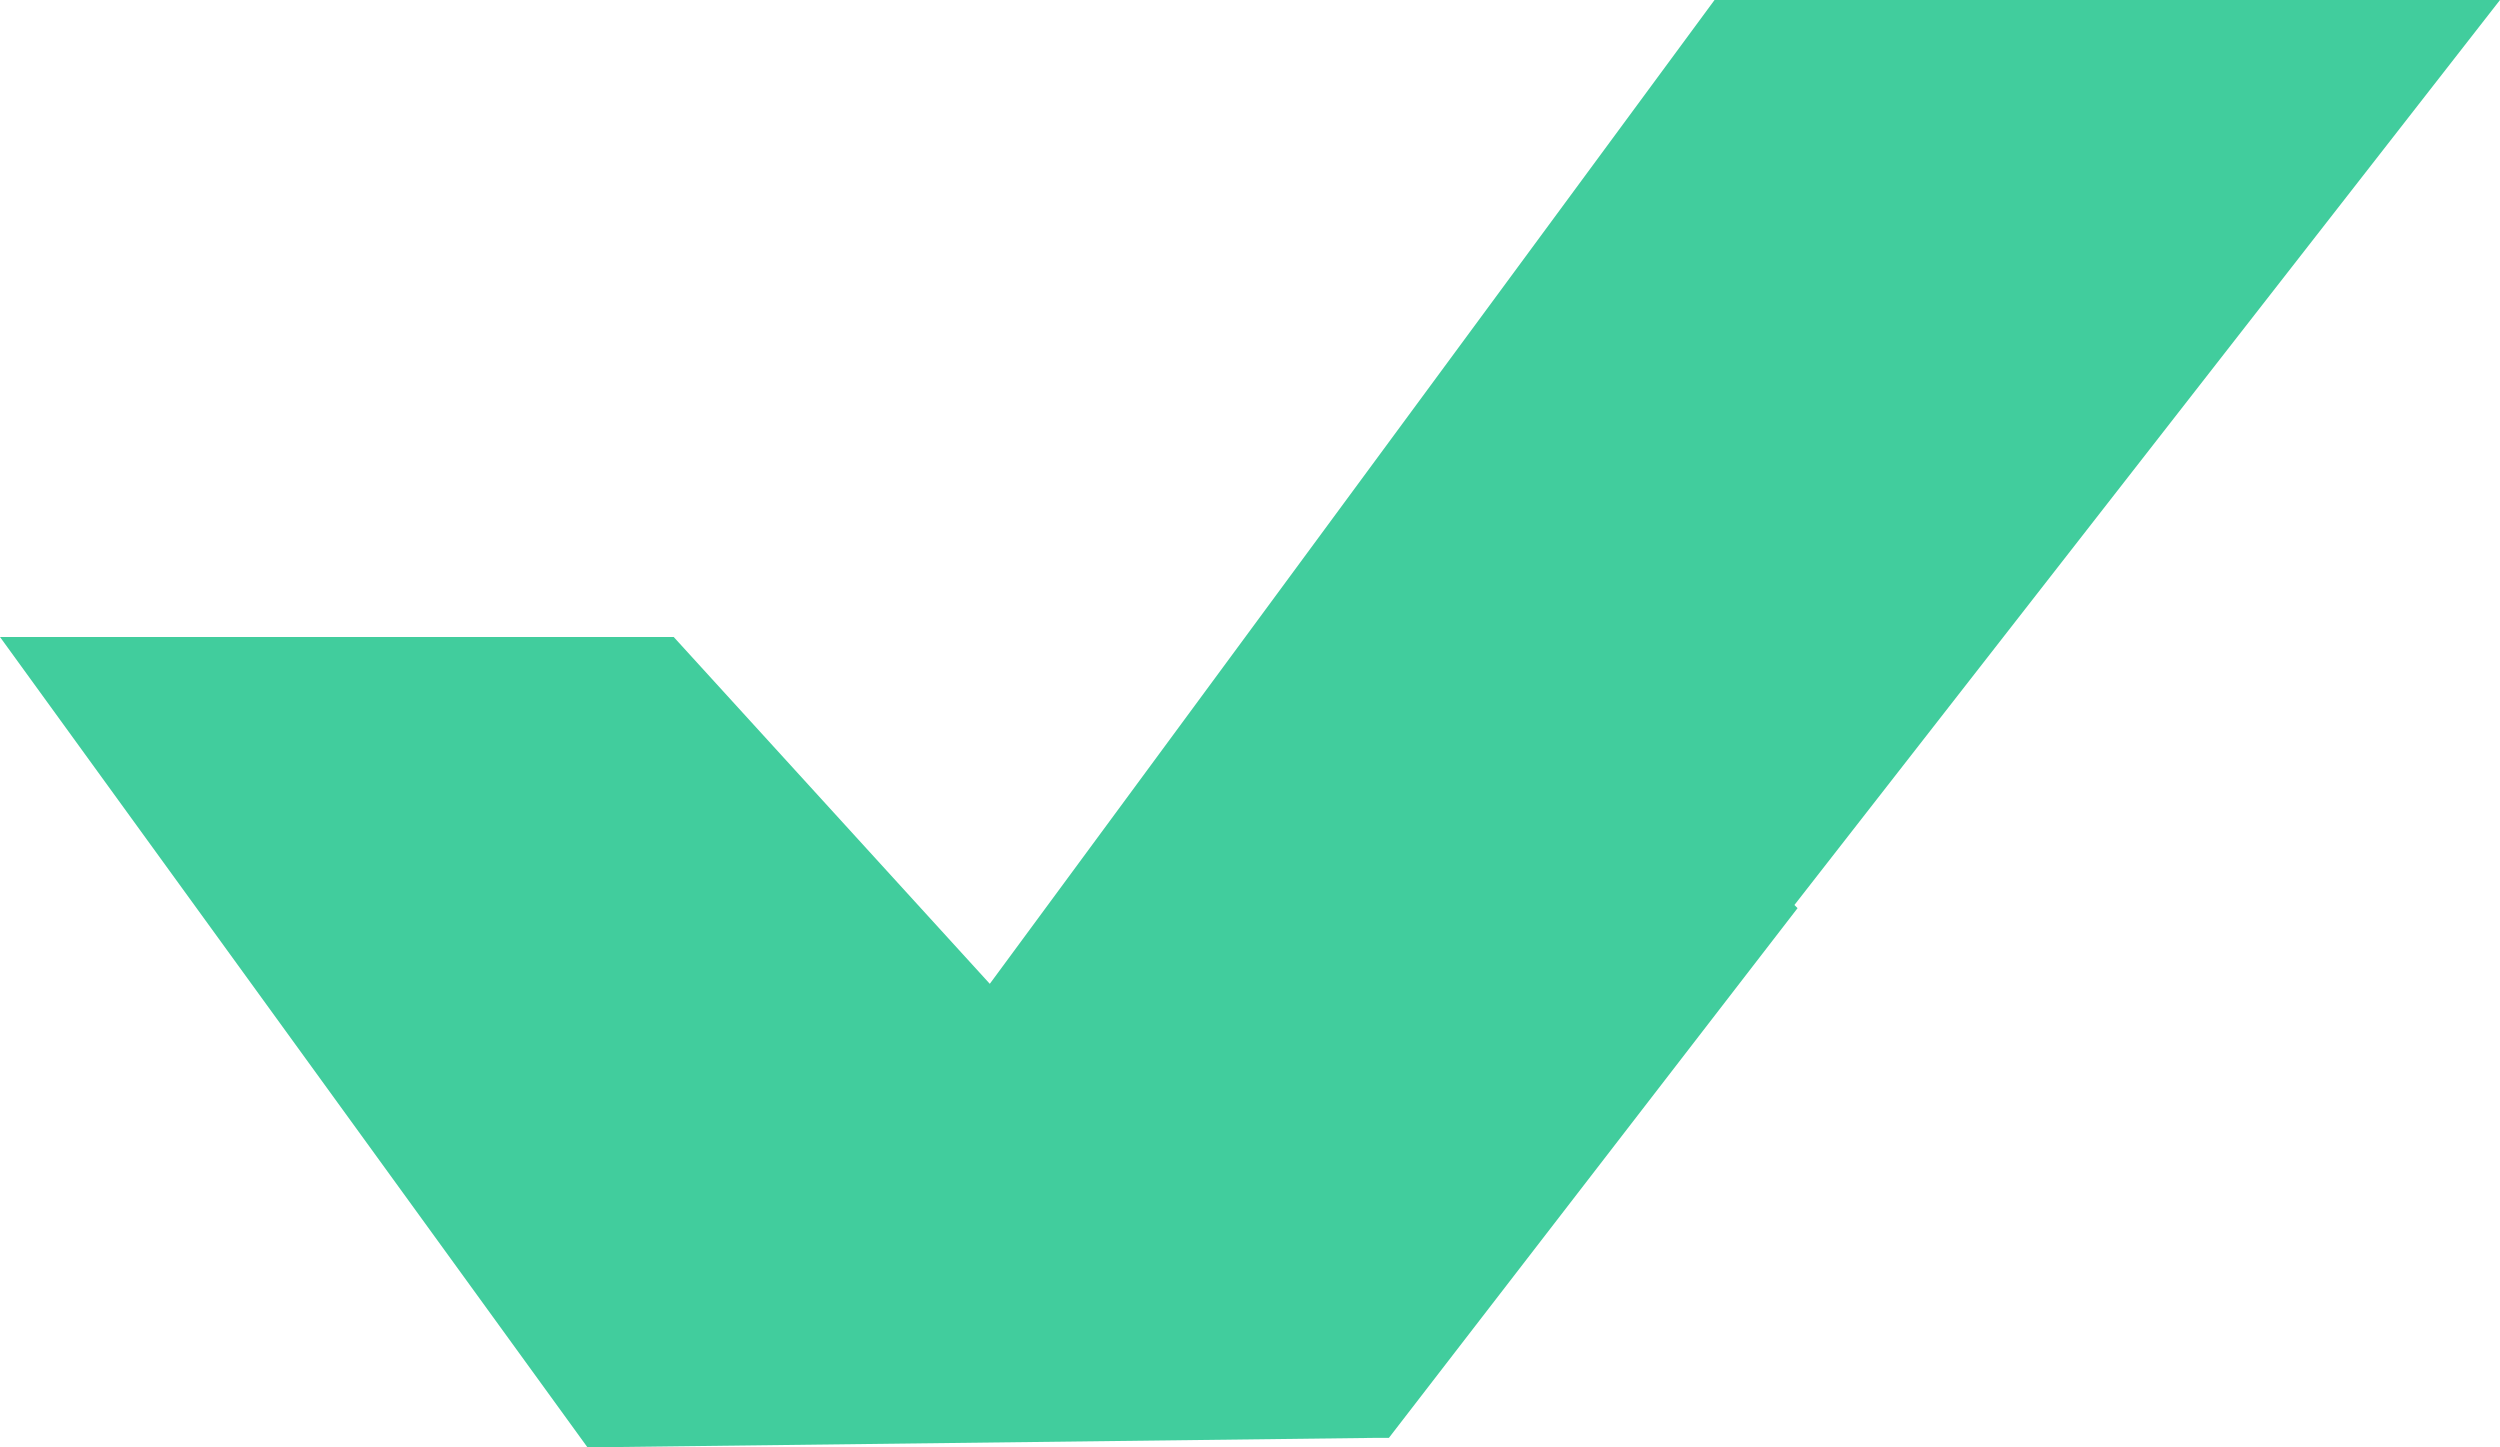 <svg width="38" height="22" fill="none" xmlns="http://www.w3.org/2000/svg"><path d="M38 0H26.061L15.045 14.954 10.24 9.682H0L8.93 22l11.939-.144h.242l6.212-8.052-.048-.048L38 0z" fill="#41CD9D"/></svg>
